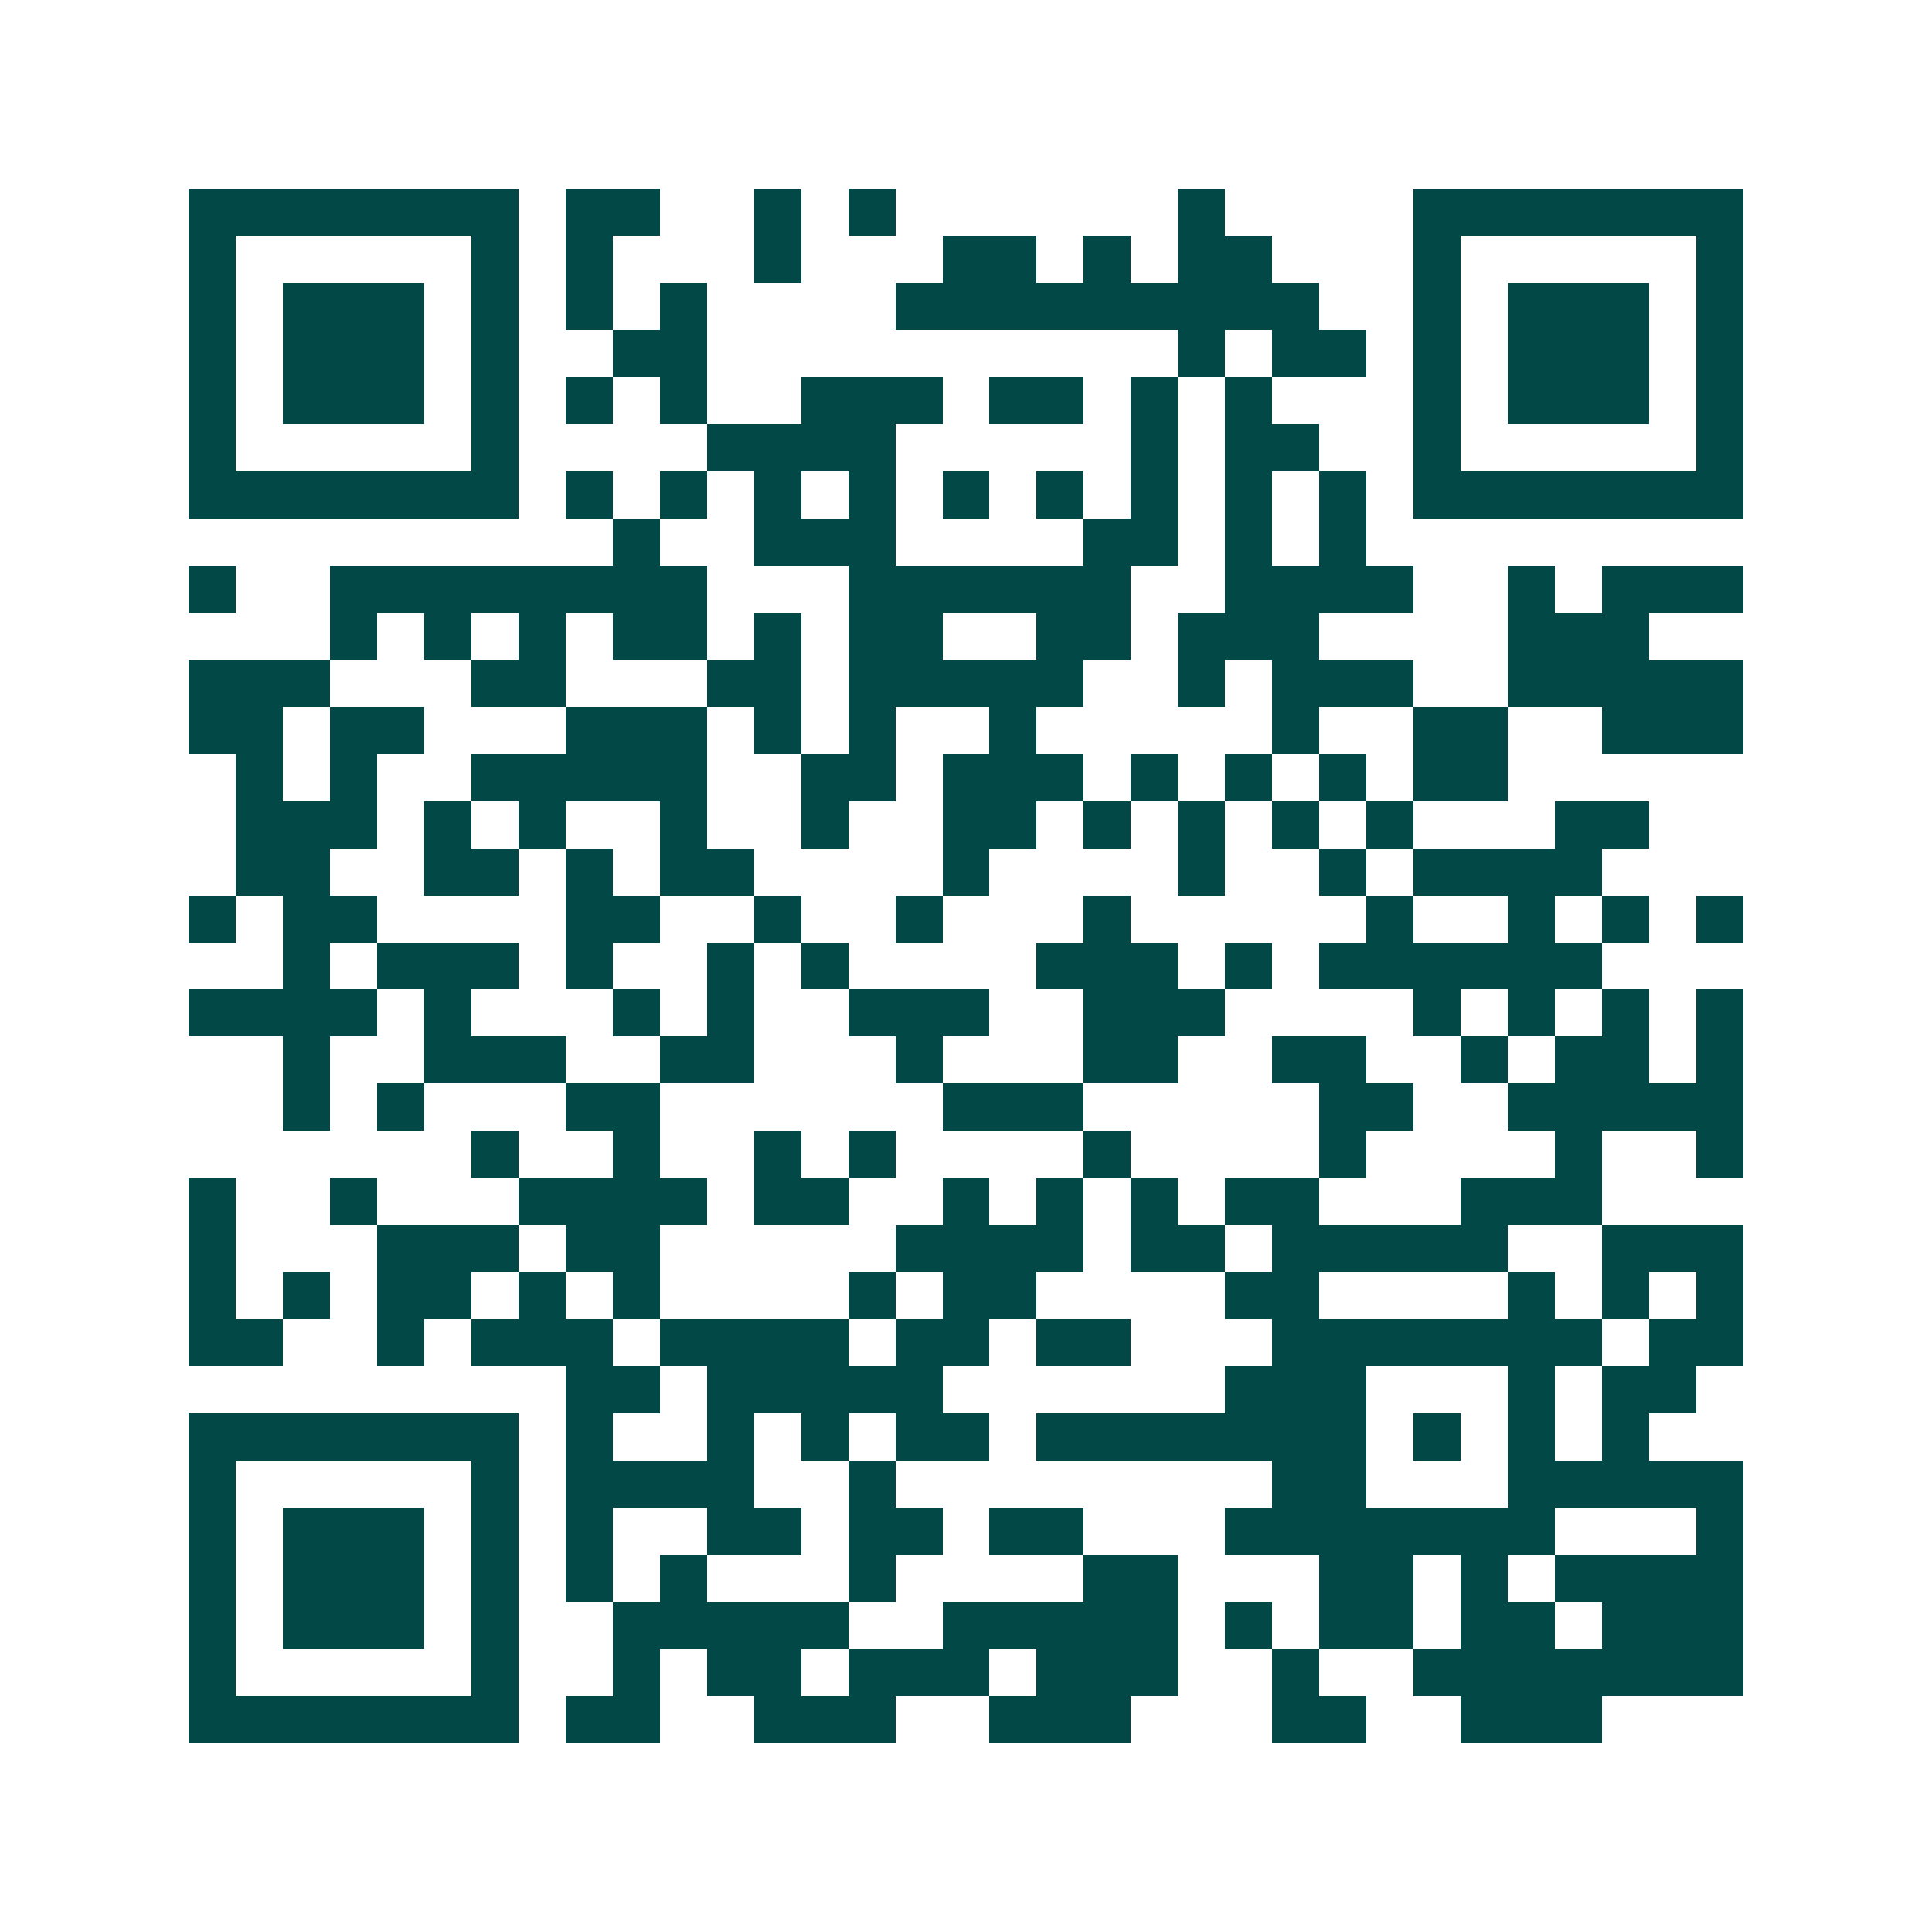 <svg xmlns="http://www.w3.org/2000/svg" width="200" height="200" viewBox="0 0 41 41" shape-rendering="crispEdges"><path fill="#ffffff" d="M0 0h41v41H0z"/><path stroke="#014847" d="M4 4.5h7m1 0h2m2 0h1m1 0h1m6 0h1m4 0h7M4 5.5h1m5 0h1m1 0h1m3 0h1m3 0h2m1 0h1m1 0h2m3 0h1m5 0h1M4 6.5h1m1 0h3m1 0h1m1 0h1m1 0h1m4 0h9m2 0h1m1 0h3m1 0h1M4 7.5h1m1 0h3m1 0h1m2 0h2m10 0h1m1 0h2m1 0h1m1 0h3m1 0h1M4 8.5h1m1 0h3m1 0h1m1 0h1m1 0h1m2 0h3m1 0h2m1 0h1m1 0h1m3 0h1m1 0h3m1 0h1M4 9.5h1m5 0h1m4 0h4m5 0h1m1 0h2m2 0h1m5 0h1M4 10.5h7m1 0h1m1 0h1m1 0h1m1 0h1m1 0h1m1 0h1m1 0h1m1 0h1m1 0h1m1 0h7M13 11.5h1m2 0h3m4 0h2m1 0h1m1 0h1M4 12.5h1m2 0h8m3 0h6m2 0h4m2 0h1m1 0h3M7 13.5h1m1 0h1m1 0h1m1 0h2m1 0h1m1 0h2m2 0h2m1 0h3m4 0h3M4 14.5h3m3 0h2m3 0h2m1 0h5m2 0h1m1 0h3m2 0h5M4 15.5h2m1 0h2m3 0h3m1 0h1m1 0h1m2 0h1m5 0h1m2 0h2m2 0h3M5 16.5h1m1 0h1m2 0h5m2 0h2m1 0h3m1 0h1m1 0h1m1 0h1m1 0h2M5 17.5h3m1 0h1m1 0h1m2 0h1m2 0h1m2 0h2m1 0h1m1 0h1m1 0h1m1 0h1m3 0h2M5 18.5h2m2 0h2m1 0h1m1 0h2m4 0h1m4 0h1m2 0h1m1 0h4M4 19.5h1m1 0h2m4 0h2m2 0h1m2 0h1m3 0h1m5 0h1m2 0h1m1 0h1m1 0h1M6 20.5h1m1 0h3m1 0h1m2 0h1m1 0h1m4 0h3m1 0h1m1 0h6M4 21.5h4m1 0h1m3 0h1m1 0h1m2 0h3m2 0h3m4 0h1m1 0h1m1 0h1m1 0h1M6 22.5h1m2 0h3m2 0h2m3 0h1m3 0h2m2 0h2m2 0h1m1 0h2m1 0h1M6 23.5h1m1 0h1m3 0h2m6 0h3m5 0h2m2 0h5M10 24.5h1m2 0h1m2 0h1m1 0h1m4 0h1m4 0h1m4 0h1m2 0h1M4 25.5h1m2 0h1m3 0h4m1 0h2m2 0h1m1 0h1m1 0h1m1 0h2m3 0h3M4 26.5h1m3 0h3m1 0h2m5 0h4m1 0h2m1 0h5m2 0h3M4 27.5h1m1 0h1m1 0h2m1 0h1m1 0h1m4 0h1m1 0h2m4 0h2m4 0h1m1 0h1m1 0h1M4 28.5h2m2 0h1m1 0h3m1 0h4m1 0h2m1 0h2m3 0h7m1 0h2M12 29.5h2m1 0h5m6 0h3m3 0h1m1 0h2M4 30.5h7m1 0h1m2 0h1m1 0h1m1 0h2m1 0h7m1 0h1m1 0h1m1 0h1M4 31.5h1m5 0h1m1 0h4m2 0h1m8 0h2m3 0h5M4 32.5h1m1 0h3m1 0h1m1 0h1m2 0h2m1 0h2m1 0h2m3 0h7m3 0h1M4 33.5h1m1 0h3m1 0h1m1 0h1m1 0h1m3 0h1m4 0h2m3 0h2m1 0h1m1 0h4M4 34.5h1m1 0h3m1 0h1m2 0h5m2 0h5m1 0h1m1 0h2m1 0h2m1 0h3M4 35.5h1m5 0h1m2 0h1m1 0h2m1 0h3m1 0h3m2 0h1m2 0h7M4 36.5h7m1 0h2m2 0h3m2 0h3m3 0h2m2 0h3"/></svg>
